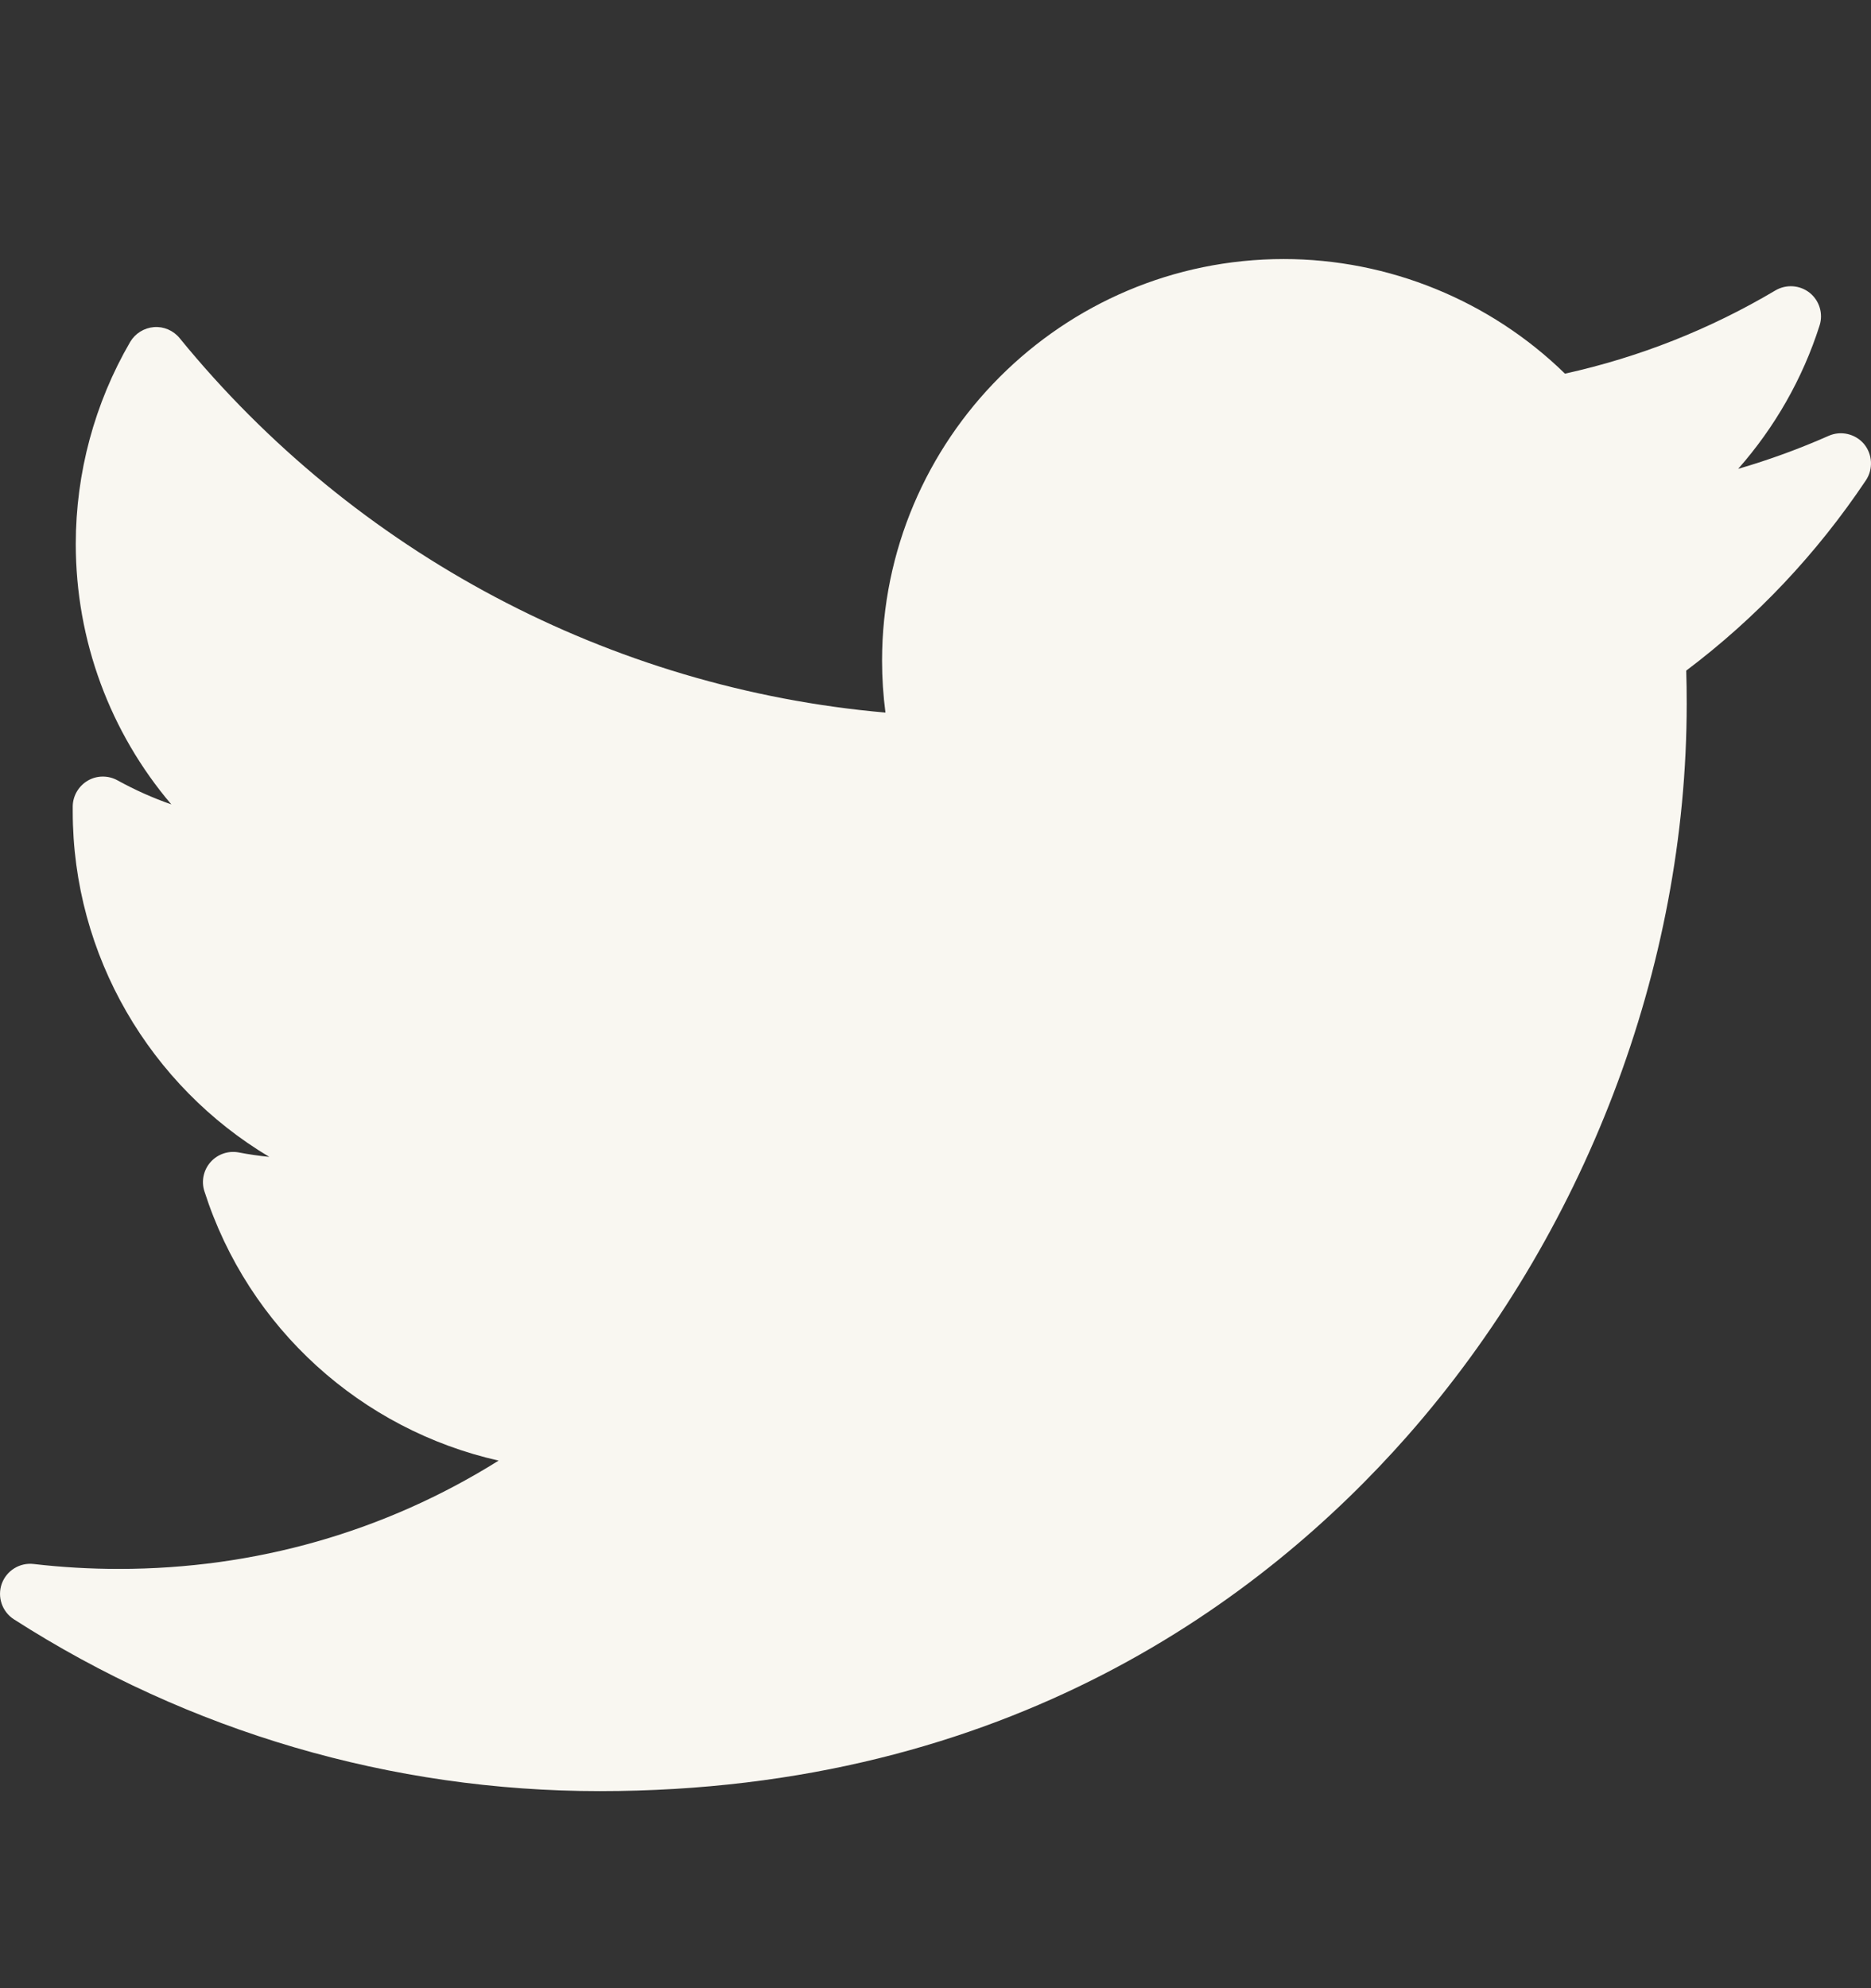 <svg width="16" height="17" viewBox="0 0 16 17" fill="none" xmlns="http://www.w3.org/2000/svg">
<rect x="0" y="0" width="16" height="17" fill="#333333" stroke="none"/>
<g clip-path="url(#clip0_9852_25077)">
<g clip-path="url(#clip1_9852_25077)">
<g clip-path="url(#clip2_9852_25077)">
<path d="M15.637 3.727C15.386 3.838 15.128 3.932 14.864 4.009C15.176 3.655 15.415 3.239 15.56 2.784C15.593 2.682 15.559 2.57 15.475 2.503C15.391 2.437 15.275 2.429 15.183 2.483C14.622 2.816 14.017 3.055 13.383 3.195C12.743 2.57 11.876 2.215 10.978 2.215C9.084 2.215 7.543 3.756 7.543 5.65C7.543 5.799 7.553 5.947 7.572 6.093C5.221 5.887 3.037 4.732 1.536 2.891C1.483 2.826 1.4 2.79 1.316 2.797C1.232 2.804 1.156 2.851 1.113 2.924C0.809 3.447 0.648 4.044 0.648 4.651C0.648 5.479 0.943 6.264 1.465 6.878C1.307 6.823 1.153 6.754 1.006 6.673C0.927 6.629 0.83 6.629 0.752 6.674C0.674 6.719 0.624 6.802 0.622 6.892C0.622 6.908 0.622 6.923 0.622 6.938C0.622 8.174 1.287 9.286 2.303 9.892C2.216 9.883 2.129 9.871 2.042 9.854C1.953 9.837 1.861 9.868 1.8 9.937C1.74 10.005 1.72 10.1 1.748 10.186C2.124 11.361 3.093 12.225 4.264 12.489C3.293 13.097 2.182 13.415 1.016 13.415C0.773 13.415 0.528 13.401 0.288 13.373C0.169 13.359 0.056 13.429 0.015 13.542C-0.025 13.655 0.018 13.781 0.119 13.846C1.617 14.807 3.349 15.315 5.128 15.315C8.625 15.315 10.812 13.665 12.032 12.282C13.552 10.557 14.424 8.274 14.424 6.018C14.424 5.924 14.423 5.829 14.42 5.734C15.02 5.282 15.536 4.735 15.957 4.106C16.02 4.011 16.013 3.884 15.94 3.796C15.866 3.709 15.742 3.68 15.637 3.727Z" fill="#F9F7F1"/>
</g>
</g>
</g>
<defs>
<clipPath id="clip0_9852_25077">
<rect width="16" height="16" fill="white" transform="translate(0 0.762)"/>
</clipPath>
<clipPath id="clip1_9852_25077">
<rect width="16" height="16" fill="white" transform="translate(0 0.762)"/>
</clipPath>
<clipPath id="clip2_9852_25077">
<rect width="16" height="16" fill="white" transform="translate(0 0.762)"/>
</clipPath>
</defs>
</svg>
